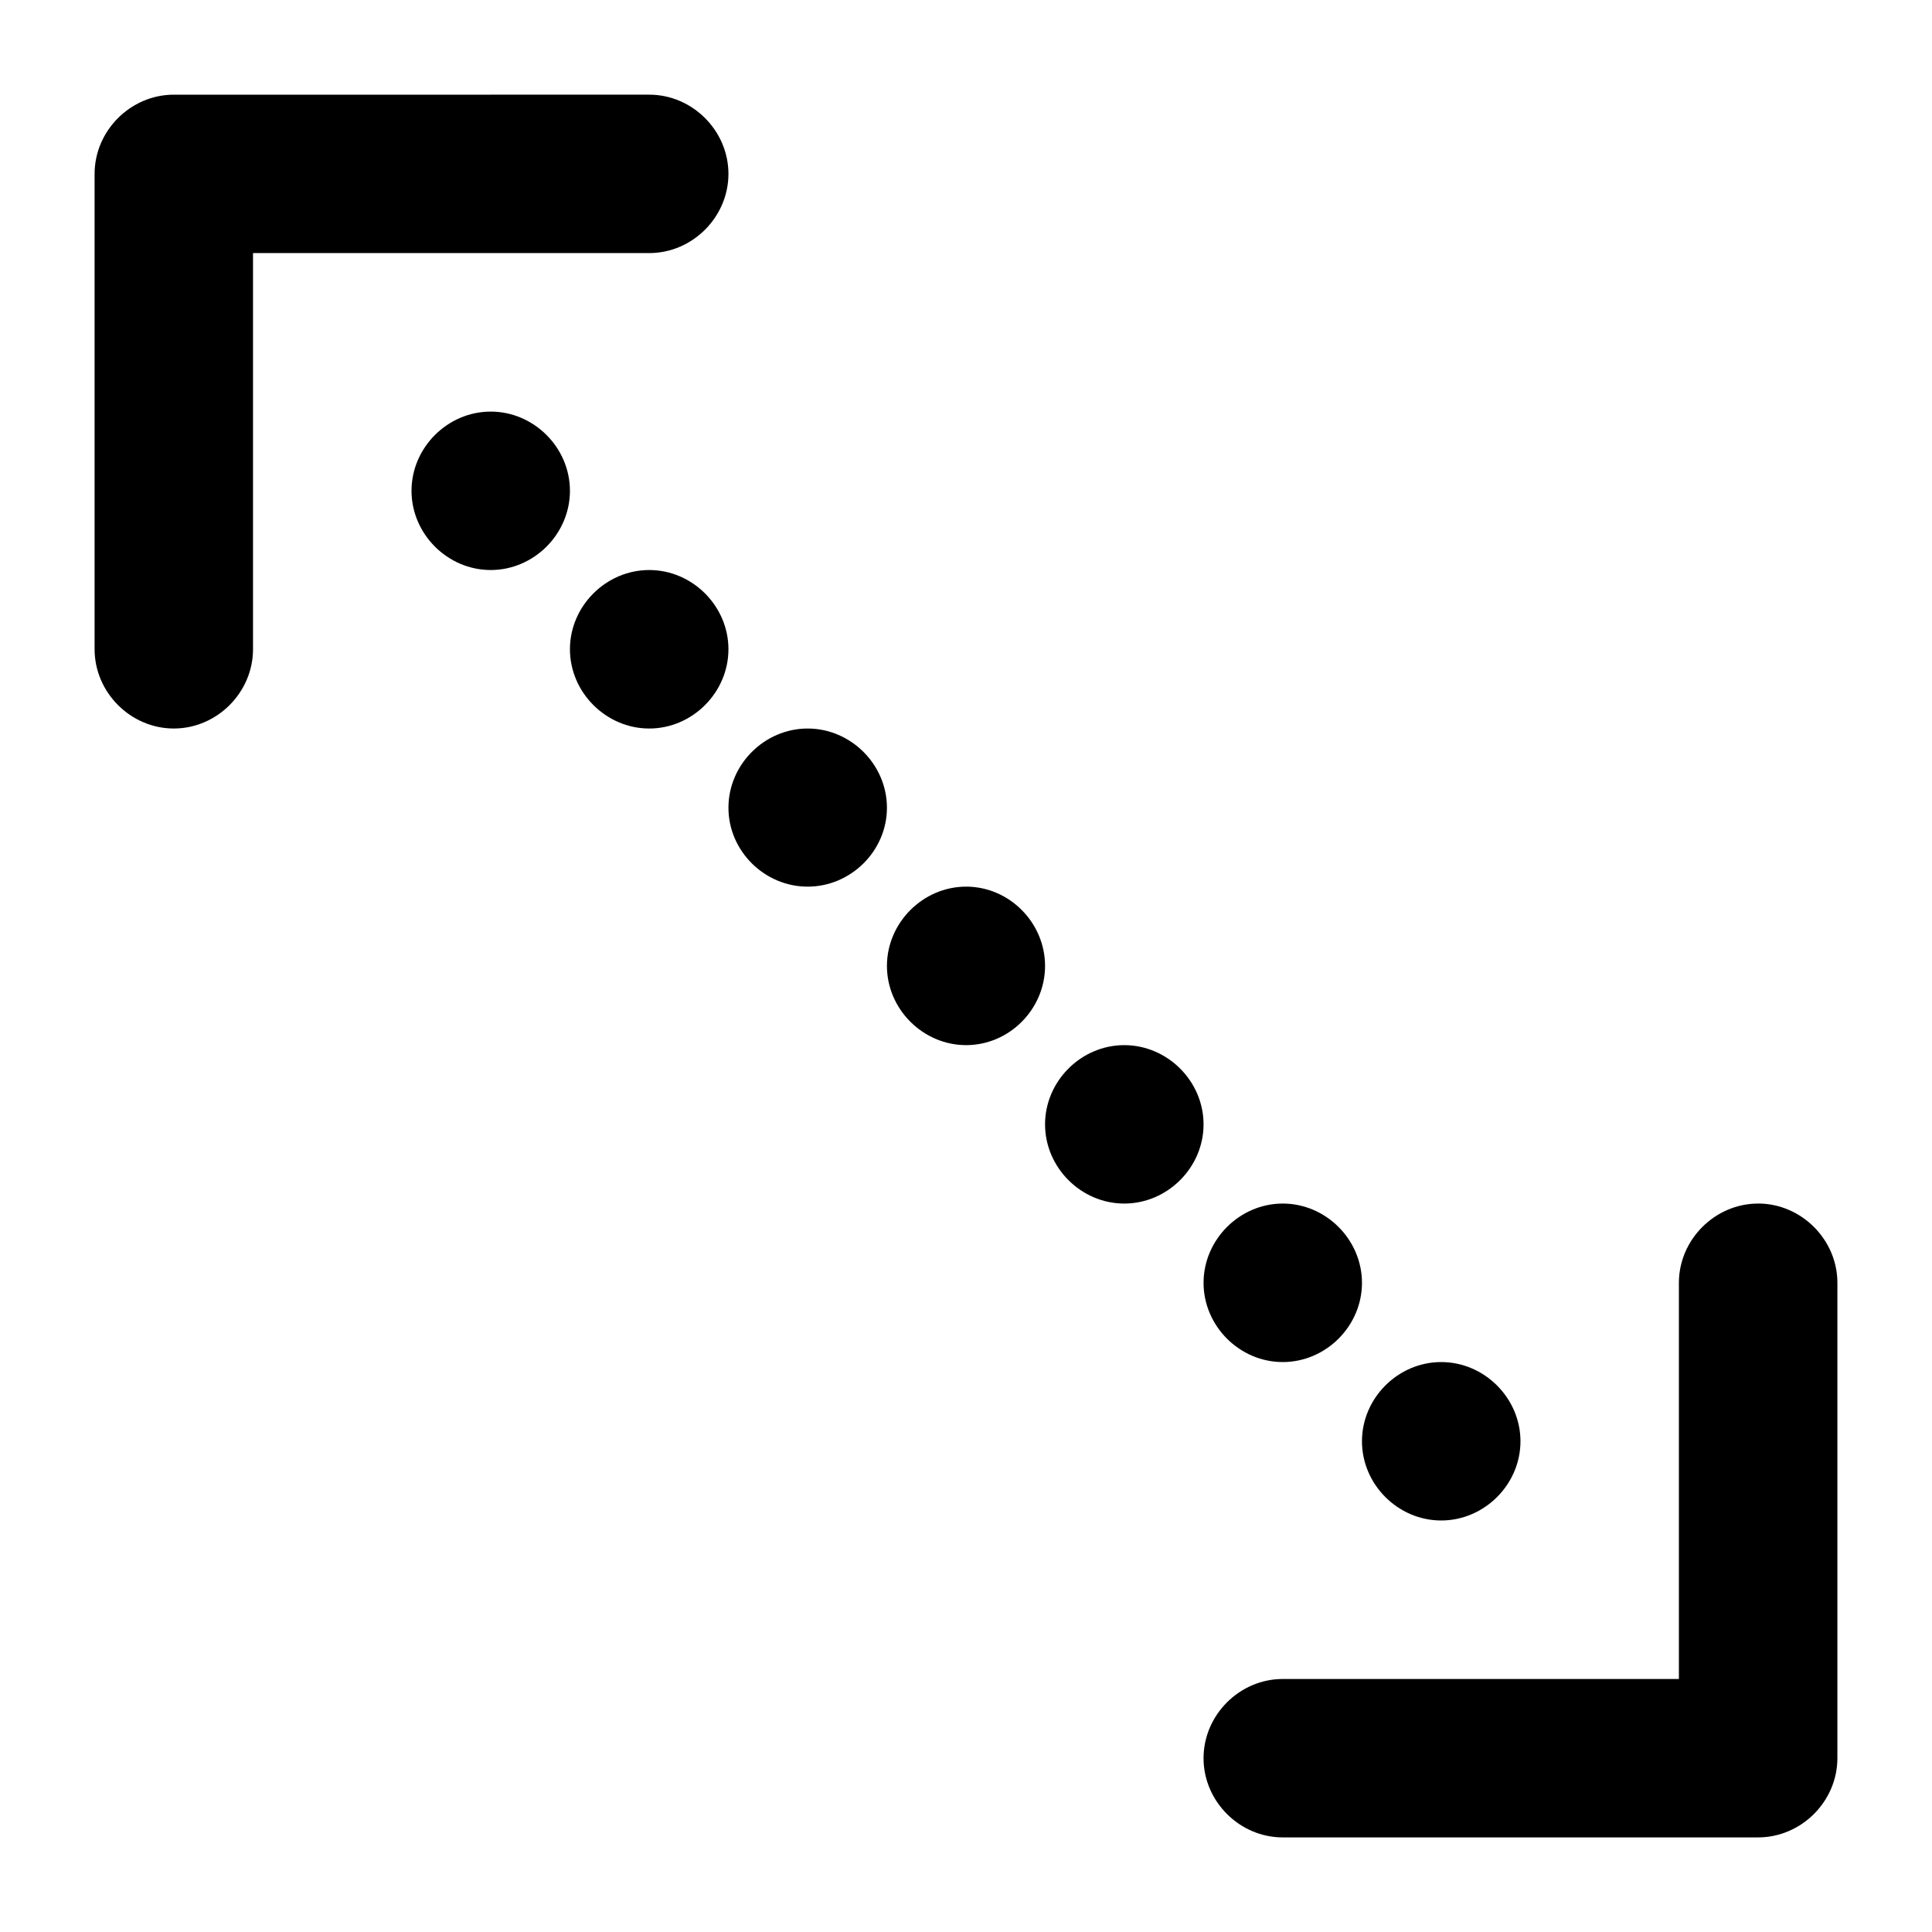 <?xml version="1.0" encoding="UTF-8"?>
<!-- Uploaded to: ICON Repo, www.iconrepo.com, Generator: ICON Repo Mixer Tools -->
<svg fill="#000000" width="800px" height="800px" version="1.1" viewBox="144 144 512 512" xmlns="http://www.w3.org/2000/svg">
 <path d="m190.06 169.09c-11.449 0-20.992 9.543-20.992 20.992v125.97c0 11.449 9.543 21.012 20.992 21.012 11.449 0 20.992-9.566 20.992-21.012v-104.98h105c11.449 0 20.992-9.543 20.992-20.992s-9.543-20.992-20.992-20.992zm83.988 83.988c-11.449 0-20.992 9.543-20.992 20.992 0 11.449 9.543 20.992 20.992 20.992s20.992-9.543 20.992-20.992c0-11.449-9.543-20.992-20.992-20.992zm42.004 41.984c-11.449 0-21.012 9.543-21.012 20.992s9.566 21.012 21.012 21.012c11.449 0 20.992-9.566 20.992-21.012 0-11.449-9.543-20.992-20.992-20.992zm41.984 42.004c-11.449 0-20.992 9.543-20.992 20.992 0 11.449 9.543 20.91 20.992 20.91 11.449 0 21.012-9.461 21.012-20.91 0-11.449-9.562-20.992-21.012-20.992zm42.004 41.902c-11.449 0-20.992 9.566-20.992 21.012 0 11.449 9.543 20.992 20.992 20.992 11.449 0 20.91-9.543 20.91-20.992 0-11.449-9.461-21.012-20.91-21.012zm41.902 42.004c-11.449 0-20.992 9.543-20.992 20.992 0 11.449 9.543 20.992 20.992 20.992 11.449 0 21.012-9.543 21.012-20.992 0-11.449-9.566-20.992-21.012-20.992zm42.004 41.984c-11.449 0-20.992 9.566-20.992 21.012 0 11.449 9.543 20.992 20.992 20.992 11.449 0 20.992-9.543 20.992-20.992 0-11.449-9.543-21.012-20.992-21.012zm125.97 0c-11.449 0-20.992 9.566-20.992 21.012v104.98h-104.98c-11.449 0-20.992 9.543-20.992 20.992 0 11.449 9.543 20.992 20.992 20.992h125.97c11.449 0 21.012-9.543 21.012-20.992l0.004-125.98c0-11.449-9.562-21.012-21.012-21.012zm-83.988 42.004c-11.449 0-20.992 9.543-20.992 20.992s9.543 20.992 20.992 20.992c11.449 0 21.012-9.543 21.012-20.992 0-11.445-9.562-20.992-21.012-20.992z"/>
</svg>